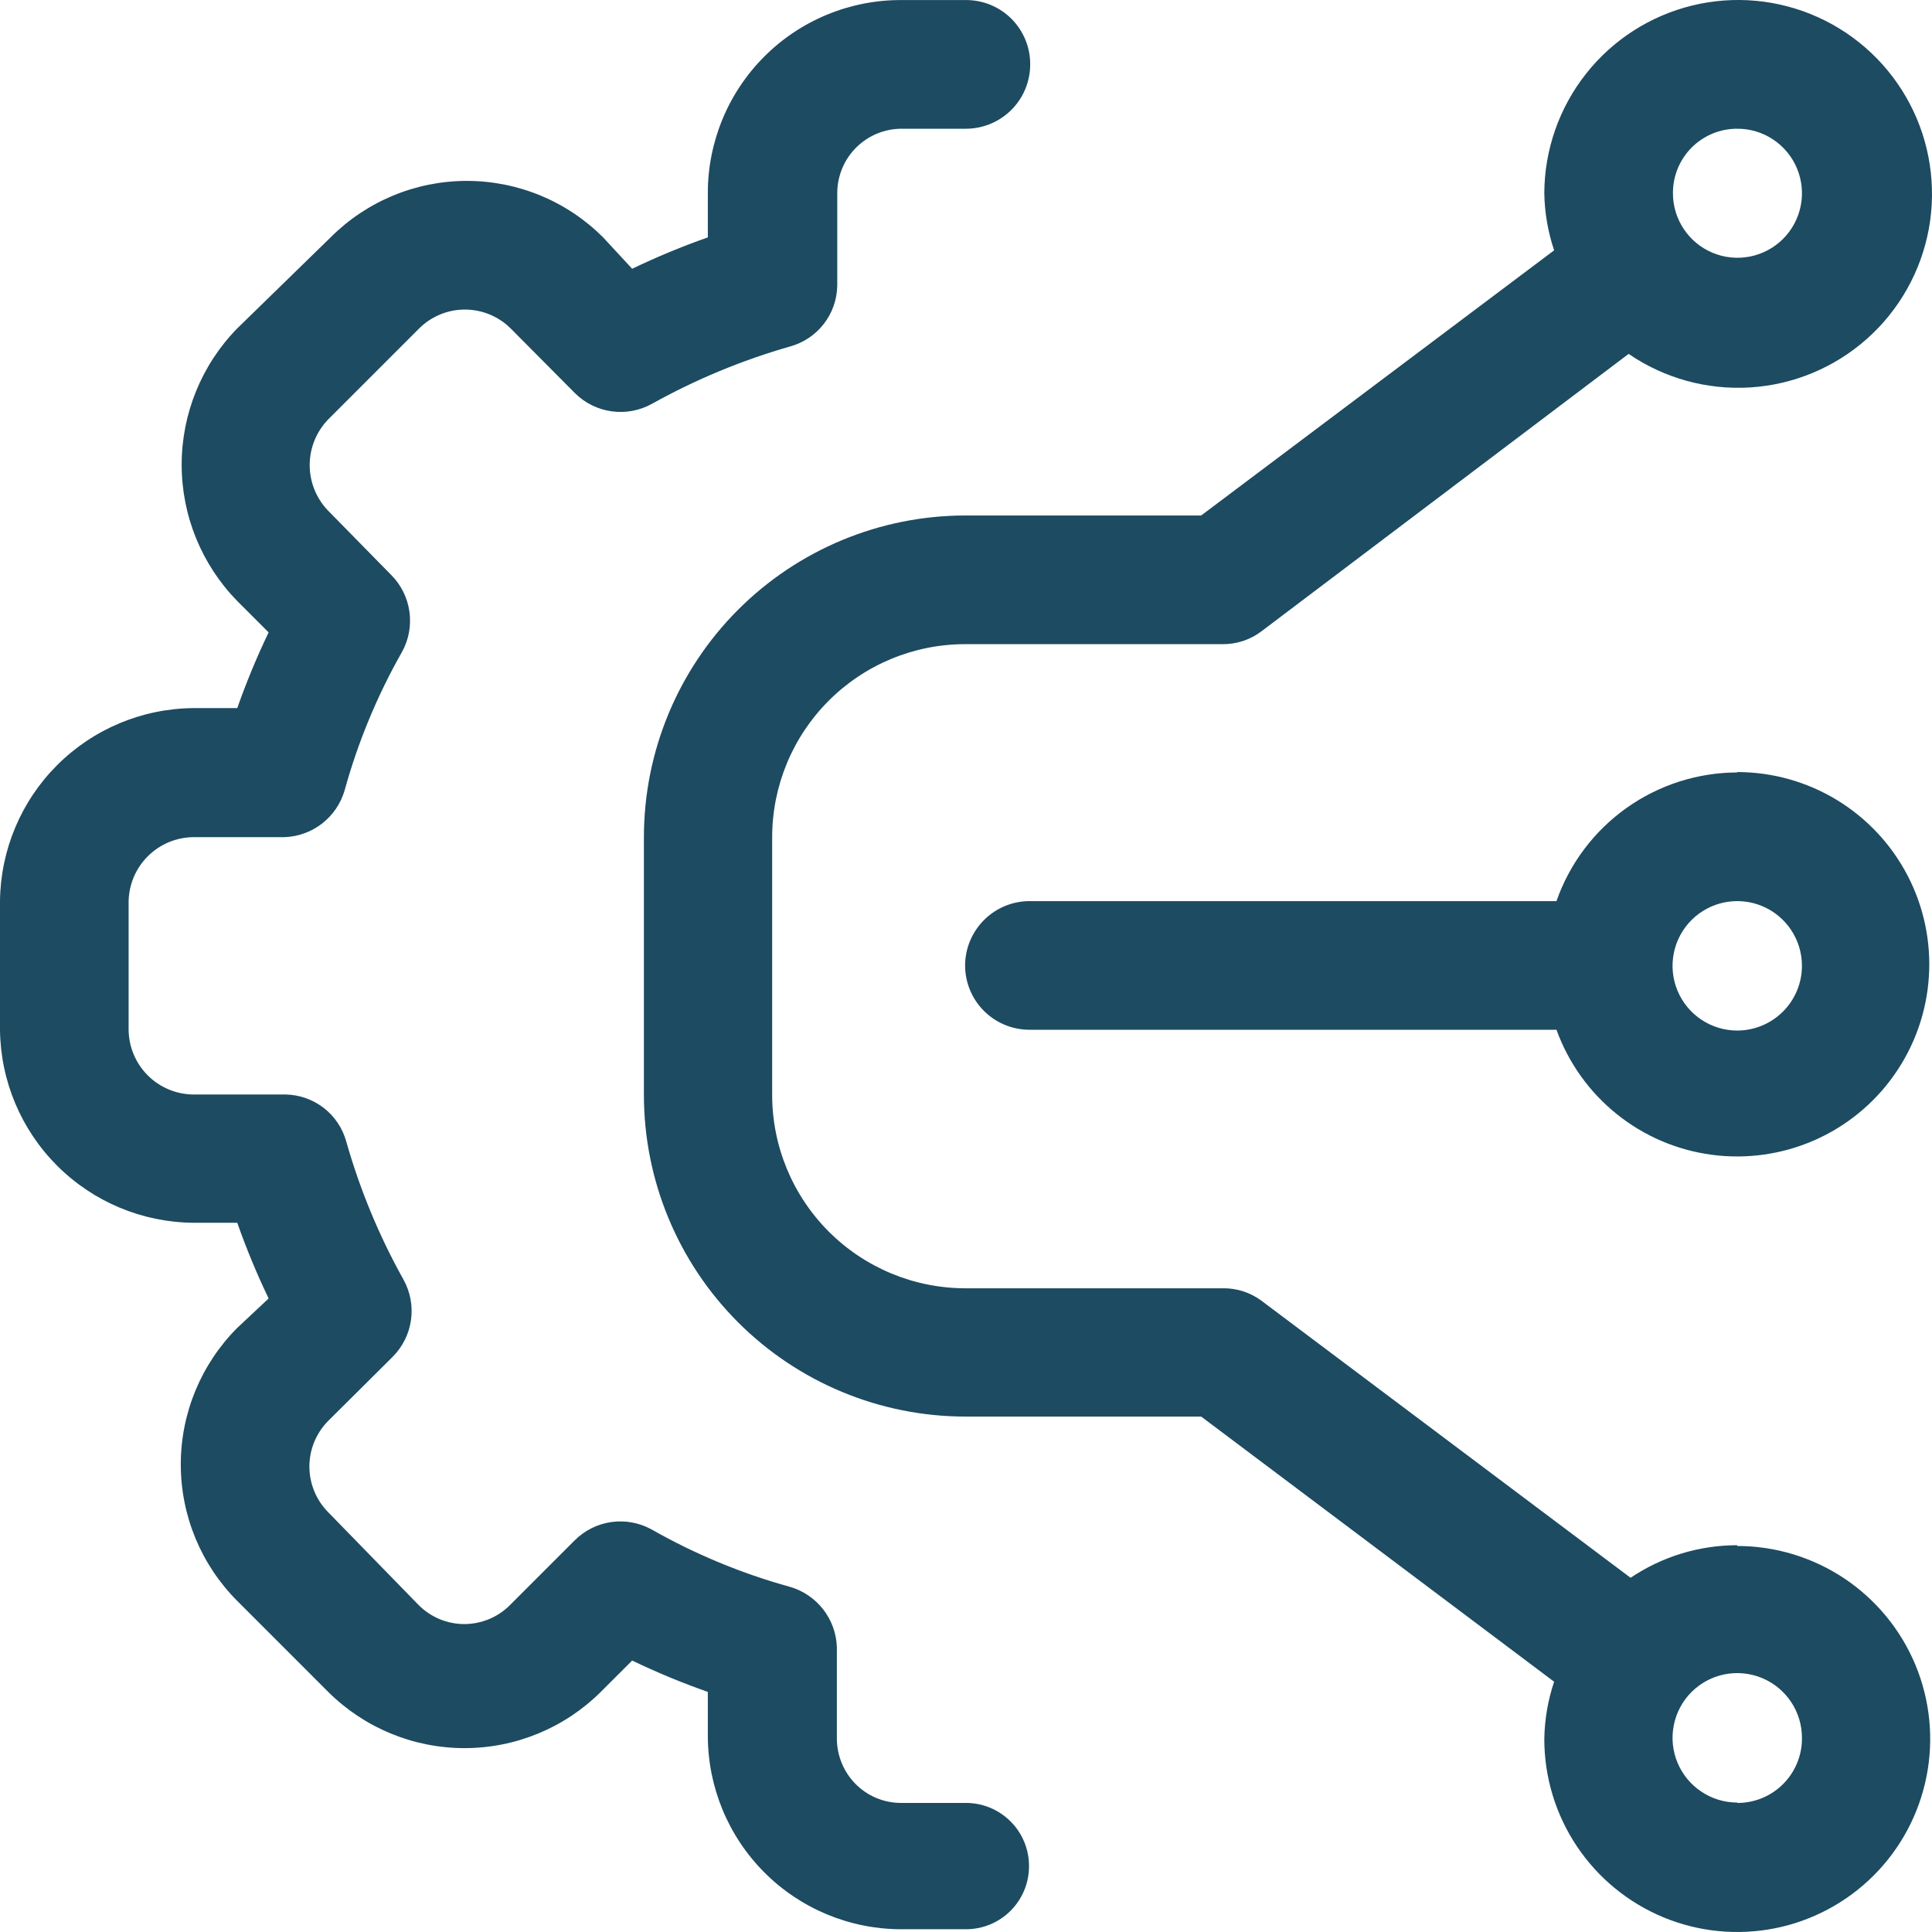 <svg width="70" height="70" viewBox="0 0 70 70" fill="none" xmlns="http://www.w3.org/2000/svg">
<path fill-rule="evenodd" clip-rule="evenodd" d="M30.989 64.627C30.562 64.19 30.323 63.604 30.321 62.993V59.681C30.305 59.183 30.131 58.702 29.825 58.309C29.518 57.916 29.095 57.63 28.616 57.493C26.87 57.01 25.19 56.313 23.614 55.418C23.168 55.17 22.653 55.075 22.148 55.147C21.643 55.219 21.175 55.454 20.816 55.816L18.471 58.161C18.034 58.597 17.441 58.843 16.823 58.843C16.205 58.843 15.612 58.597 15.175 58.161L11.892 54.792C11.456 54.352 11.21 53.757 11.21 53.136C11.21 52.516 11.456 51.921 11.892 51.481L14.237 49.15C14.593 48.789 14.823 48.323 14.892 47.821C14.961 47.319 14.866 46.807 14.62 46.364C13.737 44.782 13.041 43.104 12.546 41.361C12.413 40.879 12.129 40.453 11.735 40.146C11.34 39.839 10.857 39.667 10.358 39.656H7.005C6.385 39.65 5.792 39.401 5.353 38.963C4.915 38.524 4.666 37.931 4.66 37.31V32.649C4.674 32.034 4.926 31.448 5.364 31.016C5.801 30.583 6.39 30.338 7.005 30.332H10.301C10.8 30.316 11.28 30.142 11.673 29.836C12.066 29.529 12.352 29.106 12.489 28.626C12.972 26.88 13.669 25.199 14.564 23.623C14.811 23.177 14.906 22.662 14.834 22.157C14.762 21.652 14.528 21.183 14.166 20.824L11.892 18.507C11.462 18.064 11.221 17.47 11.221 16.851C11.221 16.233 11.462 15.639 11.892 15.195L15.189 11.898C15.629 11.461 16.224 11.216 16.844 11.216C17.464 11.216 18.059 11.461 18.5 11.898L20.83 14.243C21.191 14.603 21.66 14.835 22.165 14.904C22.67 14.973 23.184 14.876 23.629 14.627C25.211 13.746 26.889 13.05 28.63 12.552C29.112 12.419 29.538 12.134 29.845 11.74C30.152 11.346 30.324 10.863 30.335 10.363V6.995C30.336 6.687 30.397 6.383 30.515 6.1C30.633 5.817 30.806 5.559 31.024 5.343C31.242 5.126 31.5 4.955 31.784 4.838C32.068 4.722 32.373 4.662 32.68 4.664H35.01C35.626 4.66 36.215 4.413 36.649 3.976C37.083 3.54 37.326 2.949 37.326 2.333C37.328 2.027 37.269 1.725 37.153 1.442C37.037 1.16 36.867 0.903 36.652 0.686C36.437 0.47 36.181 0.298 35.899 0.18C35.617 0.063 35.315 0.002 35.01 0.002H32.637C31.719 0.001 30.809 0.182 29.961 0.533C29.112 0.884 28.341 1.399 27.692 2.049C27.043 2.698 26.528 3.469 26.177 4.318C25.826 5.167 25.645 6.076 25.646 6.995V8.601C24.712 8.93 23.797 9.309 22.904 9.738L21.853 8.601C21.204 7.952 20.435 7.437 19.587 7.086C18.74 6.735 17.832 6.554 16.915 6.554C15.998 6.554 15.09 6.735 14.243 7.086C13.396 7.437 12.626 7.952 11.978 8.601L8.596 11.898C7.305 13.217 6.582 14.991 6.582 16.837C6.582 18.683 7.305 20.456 8.596 21.776L9.733 22.913C9.304 23.806 8.925 24.722 8.596 25.656H7.005C5.154 25.671 3.383 26.412 2.073 27.72C0.763 29.028 0.019 30.797 0 32.649V37.31C0.019 39.162 0.763 40.931 2.073 42.239C3.383 43.547 5.154 44.288 7.005 44.303H8.596C8.925 45.237 9.304 46.154 9.733 47.046L8.596 48.112C7.286 49.425 6.55 51.204 6.55 53.058C6.55 54.913 7.286 56.692 8.596 58.004L11.892 61.301C13.205 62.606 14.98 63.338 16.83 63.338C18.68 63.338 20.455 62.606 21.767 61.301L22.904 60.165C23.797 60.593 24.712 60.973 25.646 61.301V62.894C25.648 64.749 26.384 66.528 27.695 67.842C29.005 69.155 30.782 69.895 32.637 69.9H35.01C35.614 69.898 36.193 69.656 36.619 69.227C37.046 68.797 37.285 68.217 37.283 67.612C37.285 67.007 37.046 66.427 36.619 65.998C36.193 65.569 35.614 65.326 35.01 65.324H32.637C32.33 65.323 32.026 65.26 31.743 65.141C31.46 65.021 31.204 64.847 30.989 64.627ZM62.944 55.986C61.567 55.986 60.221 56.397 59.079 57.166L45.709 47.131C45.303 46.828 44.809 46.668 44.302 46.677H34.967C33.112 46.673 31.334 45.932 30.024 44.619C28.713 43.305 27.977 41.526 27.977 39.67V30.332C27.978 28.478 28.715 26.7 30.025 25.389C31.336 24.077 33.114 23.34 34.967 23.339H44.302C44.81 23.343 45.305 23.178 45.709 22.87L59.008 12.822C60.302 13.708 61.855 14.136 63.419 14.037C64.984 13.938 66.471 13.318 67.643 12.276C68.815 11.234 69.604 9.83 69.886 8.287C70.167 6.745 69.925 5.152 69.197 3.763C68.468 2.374 67.297 1.269 65.868 0.623C64.439 -0.023 62.835 -0.172 61.312 0.2C59.789 0.572 58.434 1.443 57.463 2.674C56.492 3.905 55.96 5.426 55.953 6.995C55.964 7.7 56.084 8.4 56.309 9.07L43.521 18.677H34.967C31.88 18.681 28.92 19.911 26.738 22.096C24.556 24.281 23.33 27.244 23.33 30.332V39.67C23.33 42.758 24.556 45.721 26.738 47.906C28.92 50.091 31.88 51.321 34.967 51.325H43.521L56.309 60.932C56.084 61.601 55.964 62.301 55.953 63.007C55.953 64.39 56.363 65.742 57.131 66.892C57.9 68.042 58.991 68.938 60.269 69.468C61.546 69.997 62.952 70.135 64.308 69.866C65.664 69.596 66.909 68.93 67.887 67.952C68.865 66.974 69.53 65.728 69.8 64.371C70.07 63.015 69.932 61.609 69.403 60.331C68.874 59.054 67.977 57.962 66.828 57.193C65.678 56.425 64.326 56.014 62.944 56.014V55.986ZM62.944 4.664C63.407 4.662 63.86 4.798 64.245 5.055C64.63 5.311 64.931 5.676 65.109 6.104C65.287 6.531 65.334 7.002 65.244 7.456C65.154 7.91 64.931 8.328 64.604 8.655C64.276 8.982 63.859 9.205 63.405 9.295C62.951 9.385 62.481 9.338 62.053 9.16C61.626 8.983 61.261 8.682 61.005 8.296C60.748 7.911 60.612 7.458 60.614 6.995C60.613 6.688 60.672 6.385 60.789 6.101C60.906 5.818 61.078 5.561 61.294 5.344C61.511 5.128 61.768 4.956 62.051 4.839C62.334 4.723 62.638 4.663 62.944 4.664ZM62.944 65.31C62.48 65.31 62.027 65.172 61.642 64.914C61.256 64.657 60.955 64.29 60.778 63.862C60.6 63.434 60.554 62.962 60.645 62.507C60.735 62.052 60.958 61.634 61.286 61.306C61.614 60.978 62.032 60.755 62.487 60.664C62.941 60.574 63.413 60.621 63.841 60.798C64.27 60.976 64.636 61.276 64.893 61.662C65.151 62.047 65.288 62.501 65.288 62.965C65.292 63.272 65.234 63.576 65.12 63.861C65.005 64.146 64.835 64.406 64.62 64.625C64.404 64.844 64.148 65.019 63.865 65.139C63.583 65.258 63.279 65.322 62.972 65.324H62.944V65.31ZM62.944 27.987C61.504 27.991 60.101 28.442 58.928 29.277C57.755 30.111 56.87 31.29 56.394 32.649H37.298C36.68 32.651 36.089 32.898 35.653 33.334C35.216 33.771 34.97 34.362 34.967 34.98C34.968 35.598 35.213 36.19 35.65 36.627C36.087 37.064 36.68 37.31 37.298 37.31H56.394C56.828 38.508 57.582 39.564 58.575 40.363C59.567 41.162 60.76 41.673 62.023 41.84C63.285 42.008 64.57 41.826 65.736 41.315C66.903 40.803 67.907 39.98 68.638 38.937C69.37 37.894 69.802 36.67 69.886 35.399C69.971 34.127 69.705 32.857 69.117 31.726C68.53 30.596 67.644 29.648 66.556 28.986C65.467 28.324 64.218 27.974 62.944 27.973V27.987ZM62.944 37.339C62.48 37.339 62.027 37.201 61.642 36.944C61.256 36.686 60.955 36.32 60.778 35.891C60.6 35.463 60.554 34.991 60.645 34.536C60.735 34.081 60.958 33.664 61.286 33.336C61.614 33.008 62.032 32.784 62.487 32.694C62.941 32.603 63.413 32.65 63.841 32.827C64.27 33.005 64.636 33.305 64.893 33.691C65.151 34.077 65.288 34.53 65.288 34.994C65.288 35.615 65.04 36.212 64.601 36.651C64.161 37.091 63.565 37.338 62.944 37.339Z" fill="#1D4B61"/>
</svg>

